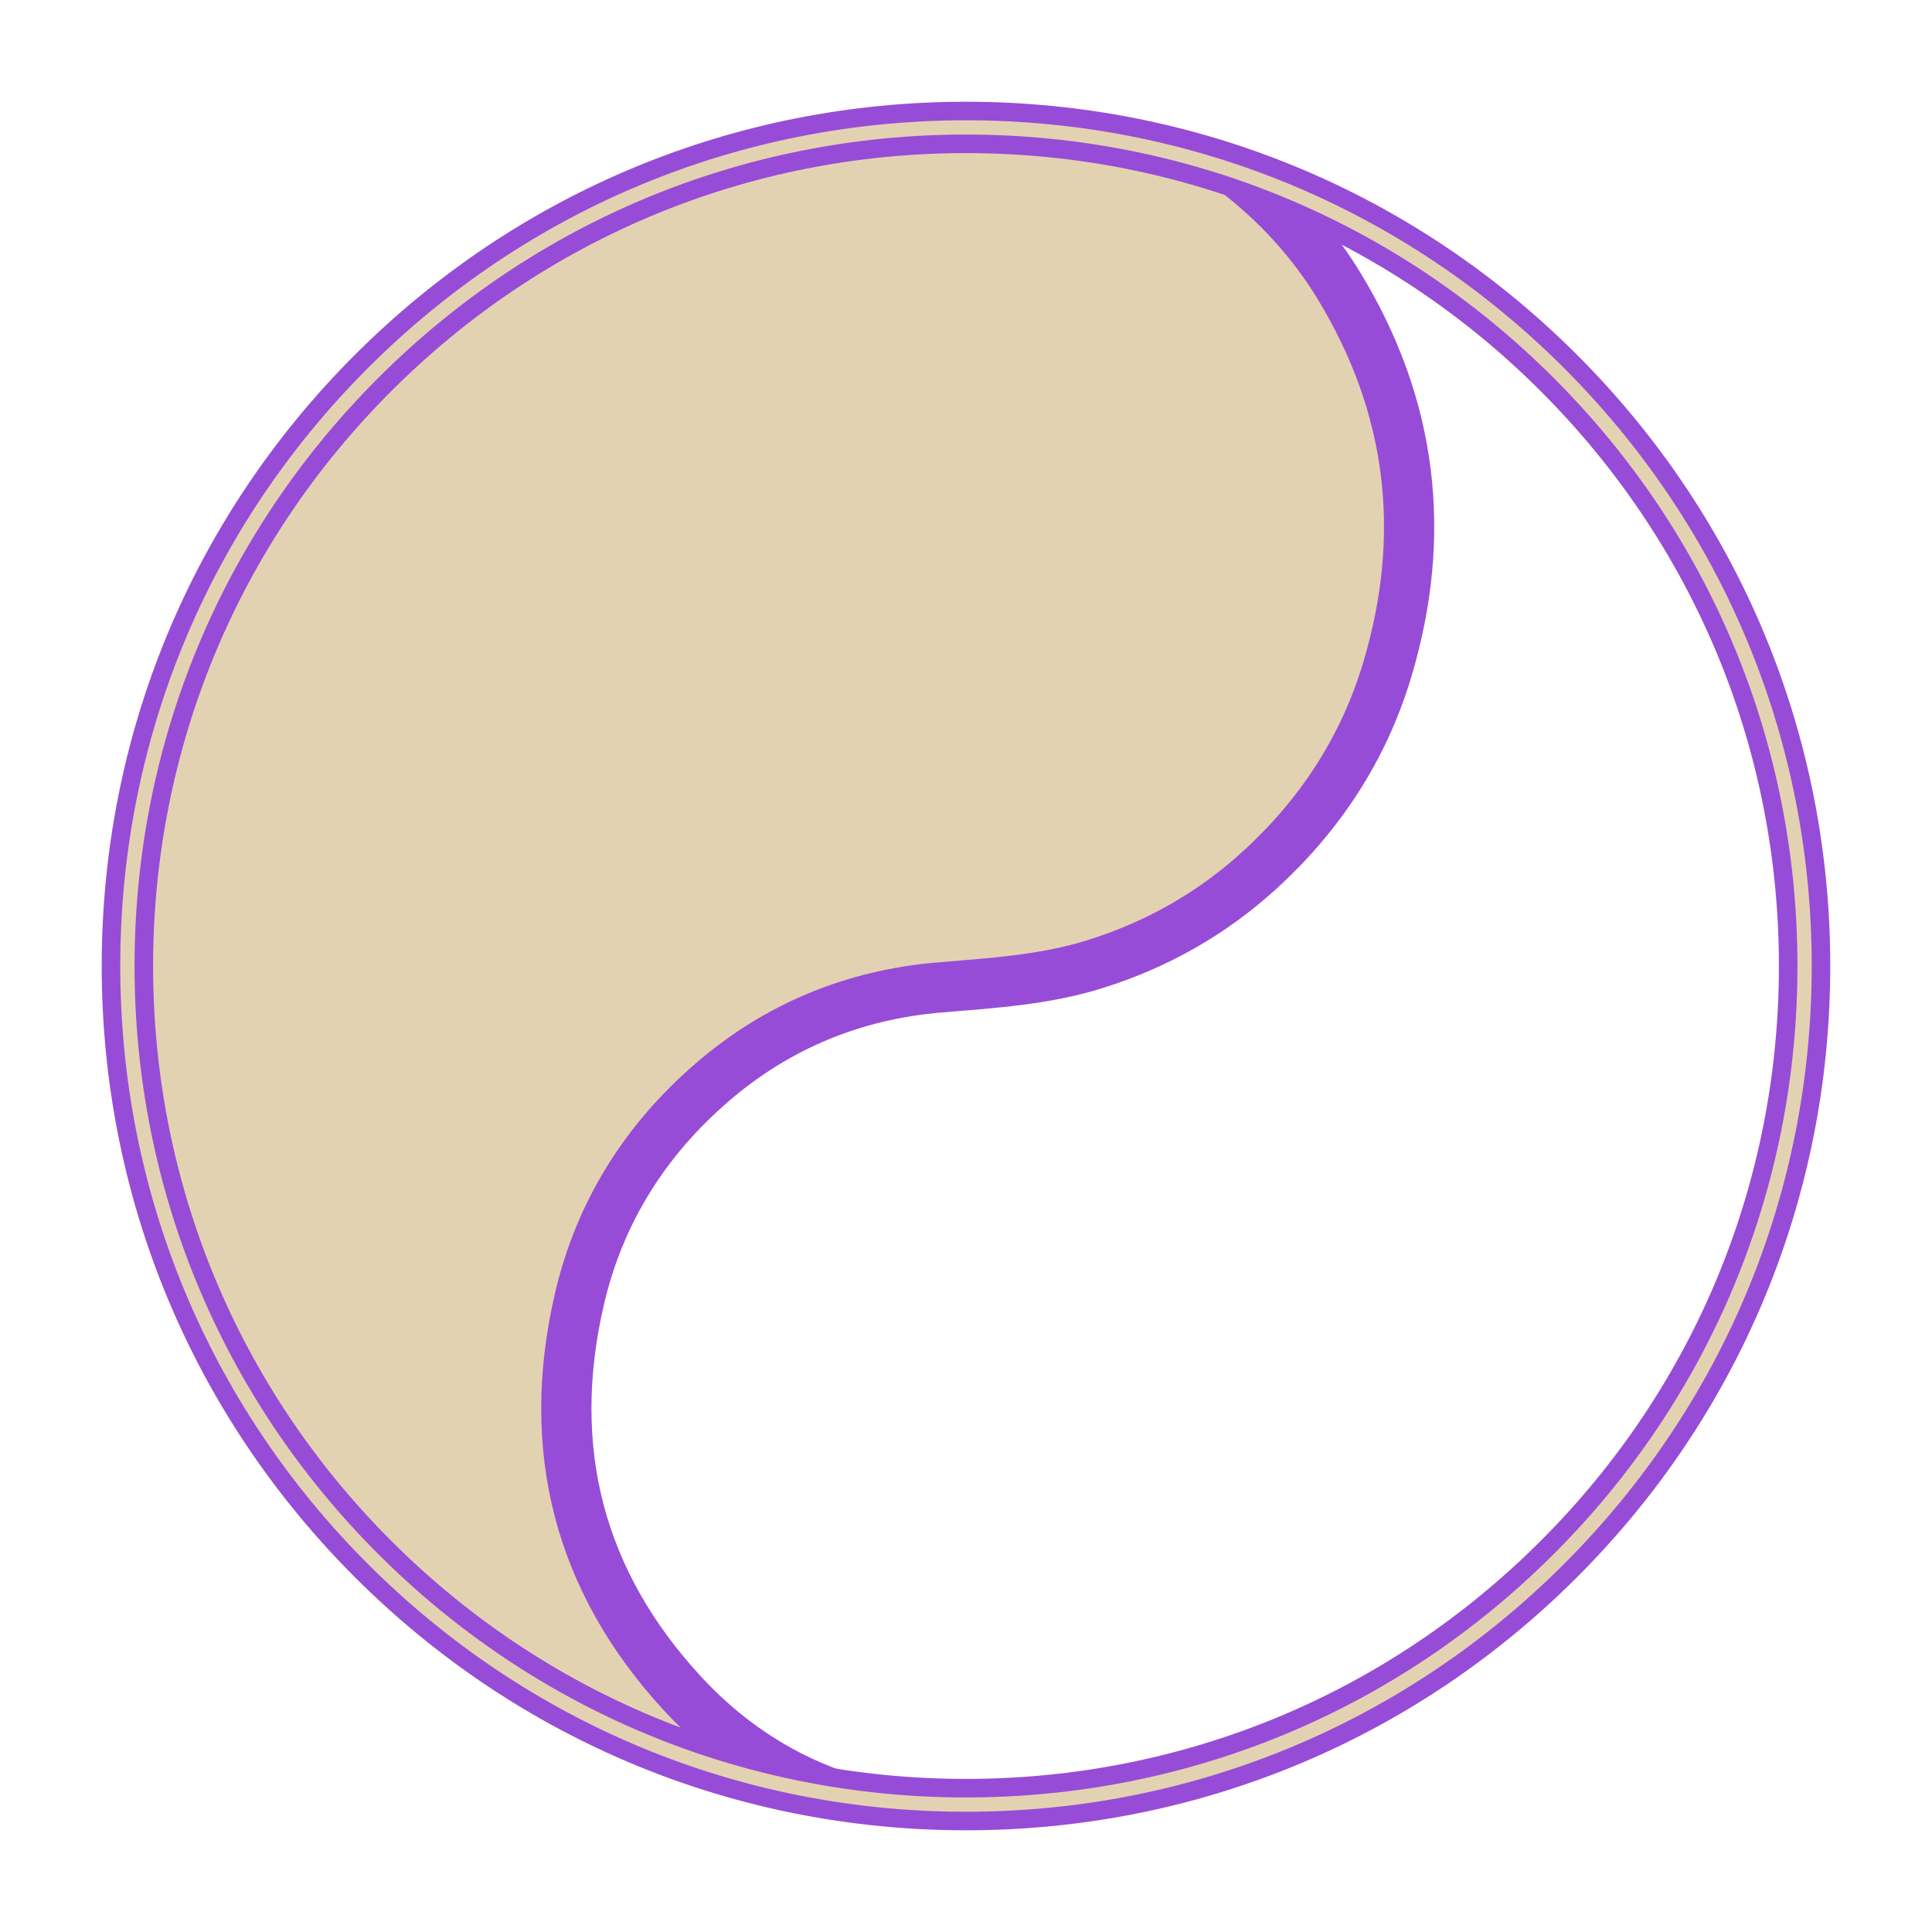 <?xml version="1.0" encoding="utf-8"?>
<!-- Generator: Adobe Illustrator 28.1.0, SVG Export Plug-In . SVG Version: 6.00 Build 0)  -->
<svg version="1.1" id="Layer_1" xmlns="http://www.w3.org/2000/svg" xmlns:xlink="http://www.w3.org/1999/xlink" x="0px" y="0px"
	 viewBox="0 0 50 50" enable-background="new 0 0 50 50" xml:space="preserve">
<g>
	
		<path fill-rule="evenodd" clip-rule="evenodd" fill="#E3D2B1" stroke="#974CD7" stroke-width="1.3" stroke-linecap="round" stroke-linejoin="round" stroke-miterlimit="2.613" d="
		M34.633,7.365c-0.698-1.138-1.595-2.104-2.644-2.918c-2.194-0.745-4.544-1.15-6.99-1.15C13.014,3.297,3.297,13.014,3.297,25
		c0,10.8,7.888,19.755,18.218,21.422c-1.451-0.528-2.739-1.392-3.837-2.577c-2.688-2.904-3.582-6.341-2.684-10.221
		c0.523-2.253,1.707-4.123,3.441-5.617c1.689-1.455,3.665-2.267,5.891-2.453c1.354-0.113,2.713-0.194,4.021-0.605
		c1.588-0.497,3.011-1.301,4.244-2.424c1.565-1.426,2.698-3.149,3.308-5.184C36.953,13.836,36.549,10.492,34.633,7.365z"/>
	
		<path fill-rule="evenodd" clip-rule="evenodd" fill="#E3D2B1" stroke="#974CD7" stroke-width="0.48" stroke-linecap="round" stroke-linejoin="round" stroke-miterlimit="2.613" d="
		M24.999,3.722c-5.683,0-11.026,2.213-15.045,6.233C5.935,13.973,3.722,19.316,3.722,25c0,5.685,2.213,11.027,6.232,15.045
		c4.02,4.02,9.362,6.233,15.045,6.233s11.028-2.213,15.046-6.233c4.02-4.018,6.233-9.361,6.233-15.045
		c0-5.683-2.213-11.026-6.233-15.044C36.027,5.935,30.682,3.722,24.999,3.722L24.999,3.722z M24.999,47.128
		c-5.91,0-11.466-2.302-15.646-6.481C5.174,36.467,2.872,30.911,2.872,25c0-5.91,2.302-11.467,6.481-15.646
		c4.18-4.179,9.736-6.481,15.646-6.481s11.468,2.302,15.646,6.481c4.18,4.18,6.482,9.736,6.482,15.646
		c0,5.911-2.302,11.468-6.482,15.647C36.467,44.826,30.909,47.128,24.999,47.128z"/>
</g>
</svg>
